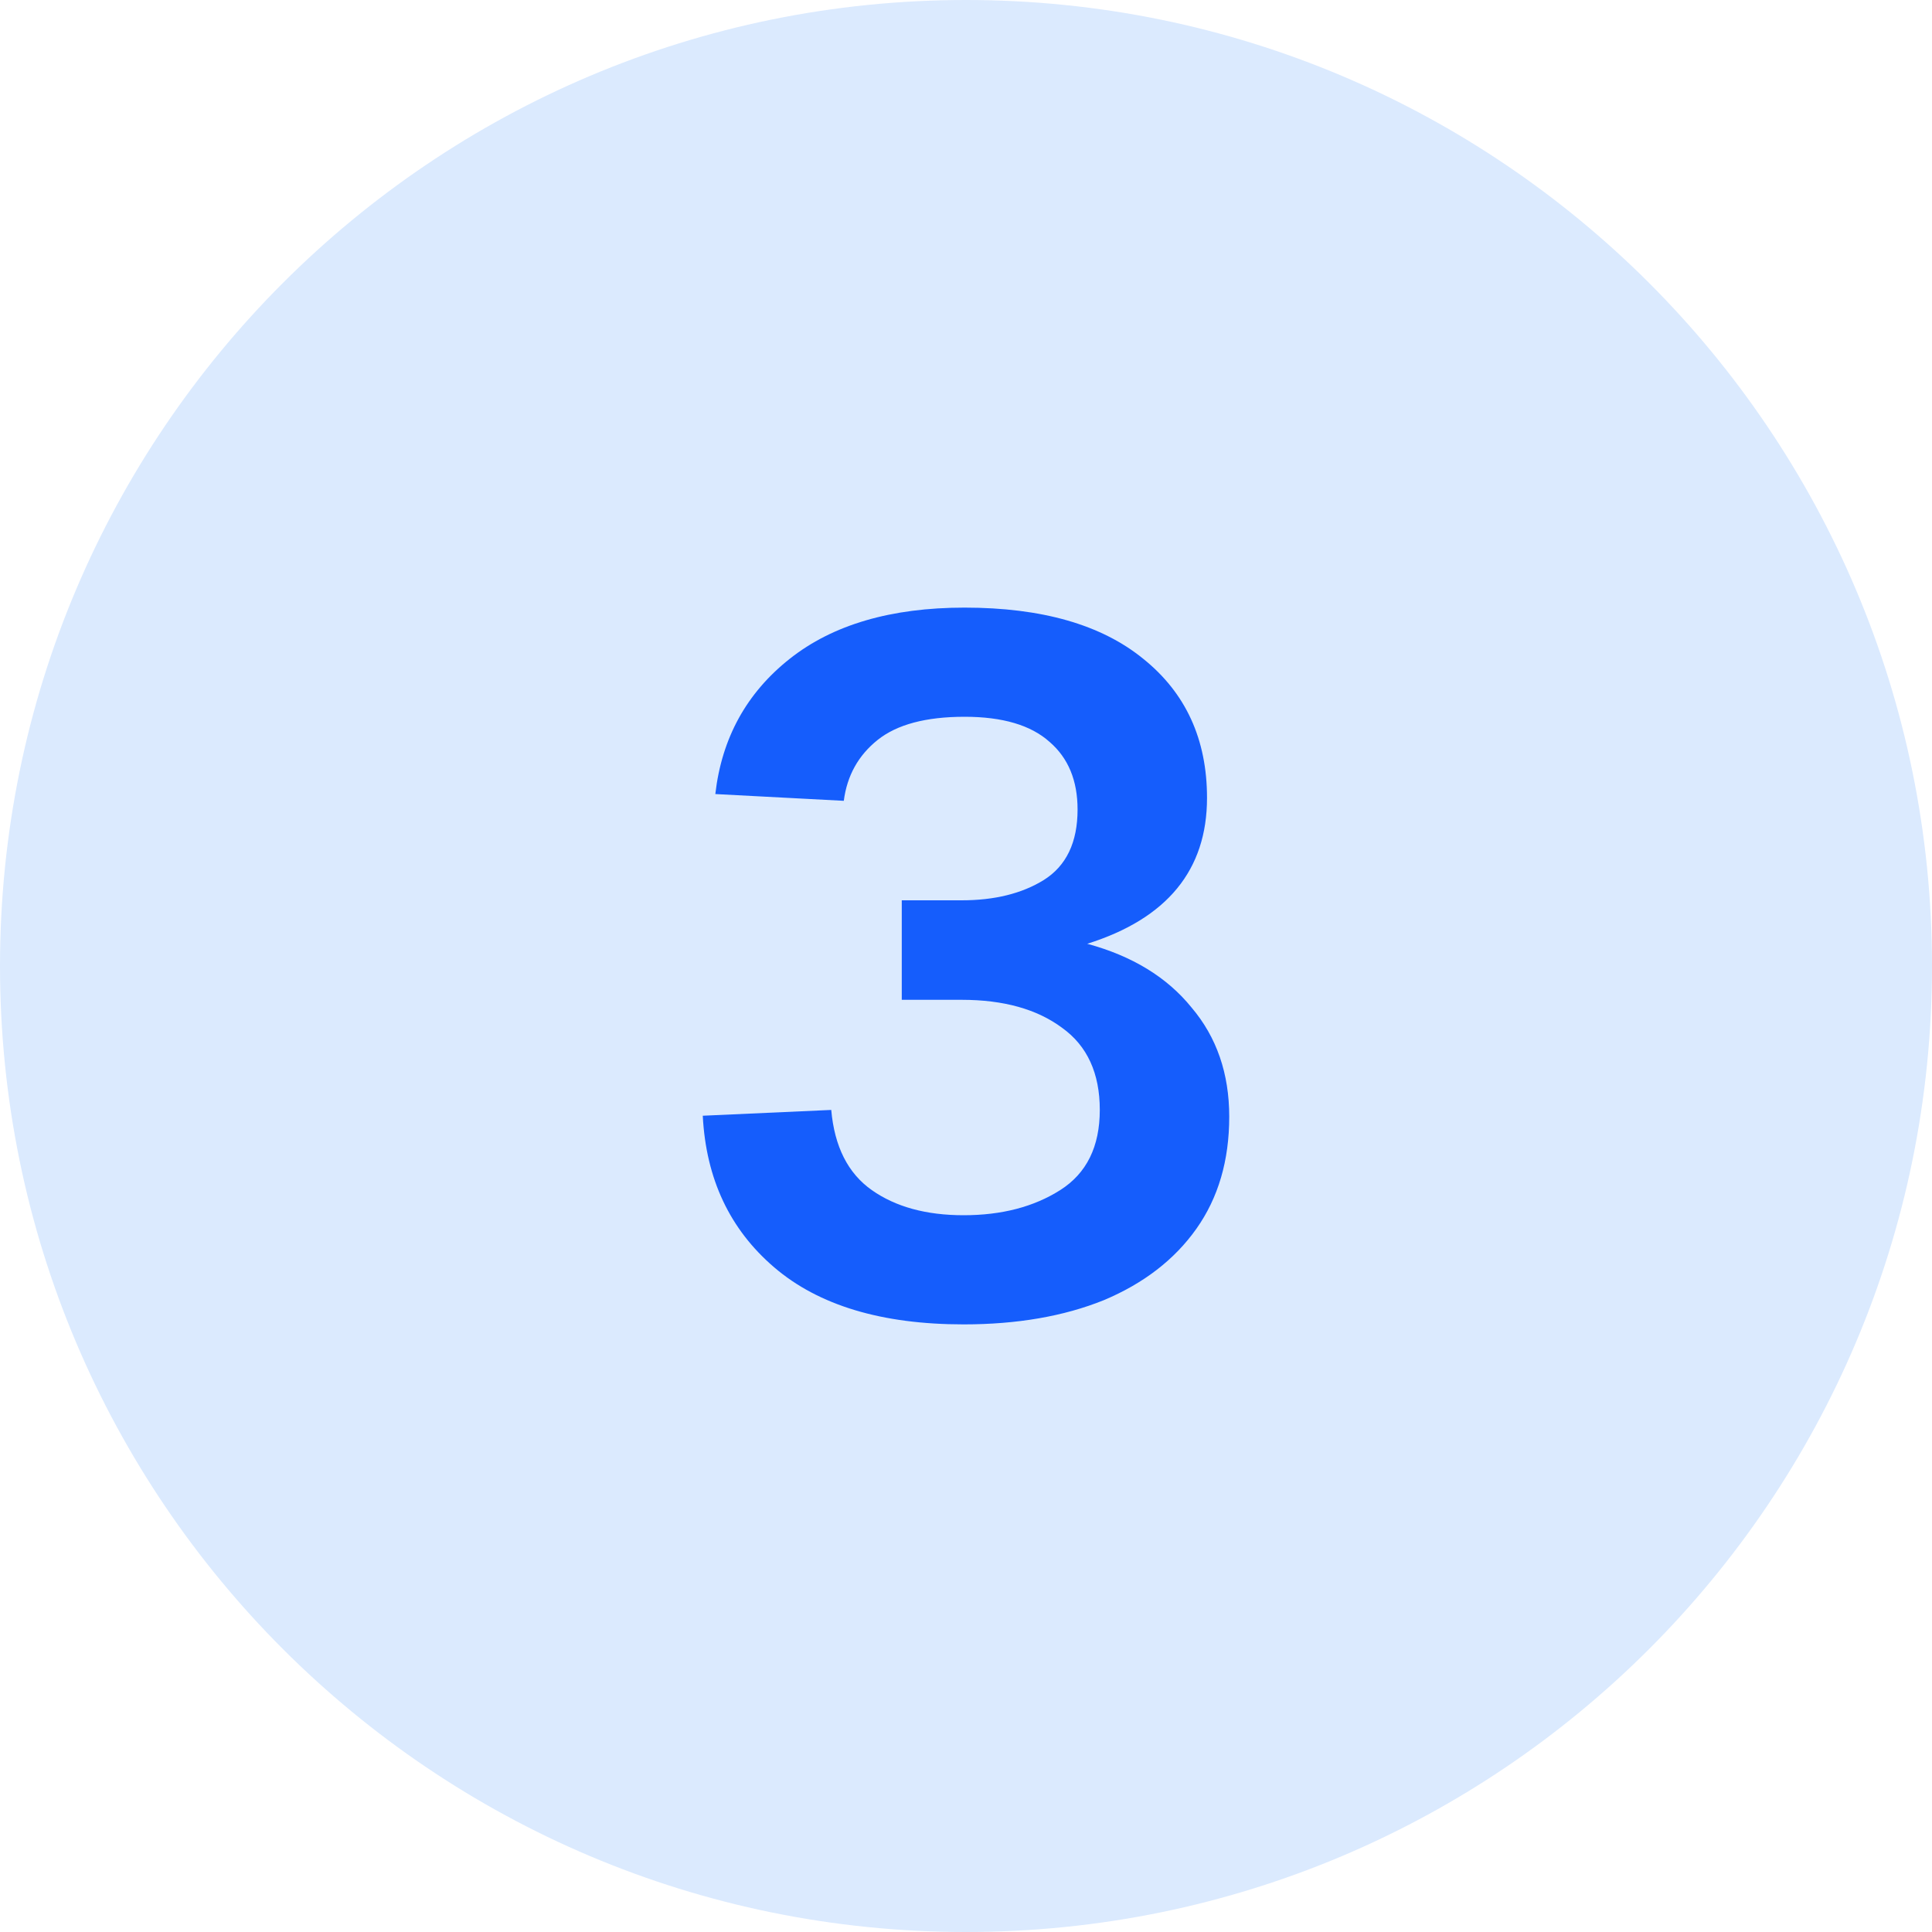 <svg xmlns="http://www.w3.org/2000/svg" width="40" height="40" viewBox="0 0 40 40" fill="none"><path d="M0 20C0 8.954 8.954 0 20 0C31.046 0 40 8.954 40 20C40 31.046 31.046 40 20 40C8.954 40 0 31.046 0 20Z" fill="#DBEAFE"></path><path d="M19.95 27.42C18.257 27.42 16.95 27.027 16.03 26.24C15.11 25.453 14.617 24.407 14.55 23.1L17.21 22.98C17.277 23.74 17.557 24.293 18.05 24.64C18.543 24.987 19.177 25.16 19.95 25.16C20.737 25.16 21.403 24.987 21.95 24.64C22.497 24.293 22.77 23.74 22.77 22.98C22.77 22.22 22.51 21.653 21.99 21.28C21.47 20.893 20.777 20.7 19.91 20.7H18.67V18.64H19.91C20.59 18.64 21.157 18.5 21.61 18.22C22.077 17.927 22.31 17.44 22.31 16.76C22.31 16.16 22.117 15.693 21.73 15.36C21.343 15.013 20.757 14.84 19.97 14.84C19.17 14.84 18.57 15 18.17 15.32C17.77 15.64 17.537 16.06 17.47 16.58L14.81 16.44C14.943 15.28 15.457 14.347 16.35 13.64C17.243 12.933 18.45 12.58 19.97 12.58C21.57 12.58 22.803 12.933 23.67 13.64C24.55 14.347 24.99 15.307 24.99 16.52C24.99 18.013 24.163 19.02 22.51 19.54C23.443 19.793 24.163 20.233 24.67 20.86C25.19 21.473 25.45 22.227 25.45 23.12C25.45 24.027 25.223 24.8 24.77 25.44C24.317 26.08 23.677 26.573 22.85 26.92C22.023 27.253 21.057 27.42 19.95 27.42Z" fill="#155DFC"></path></svg>
